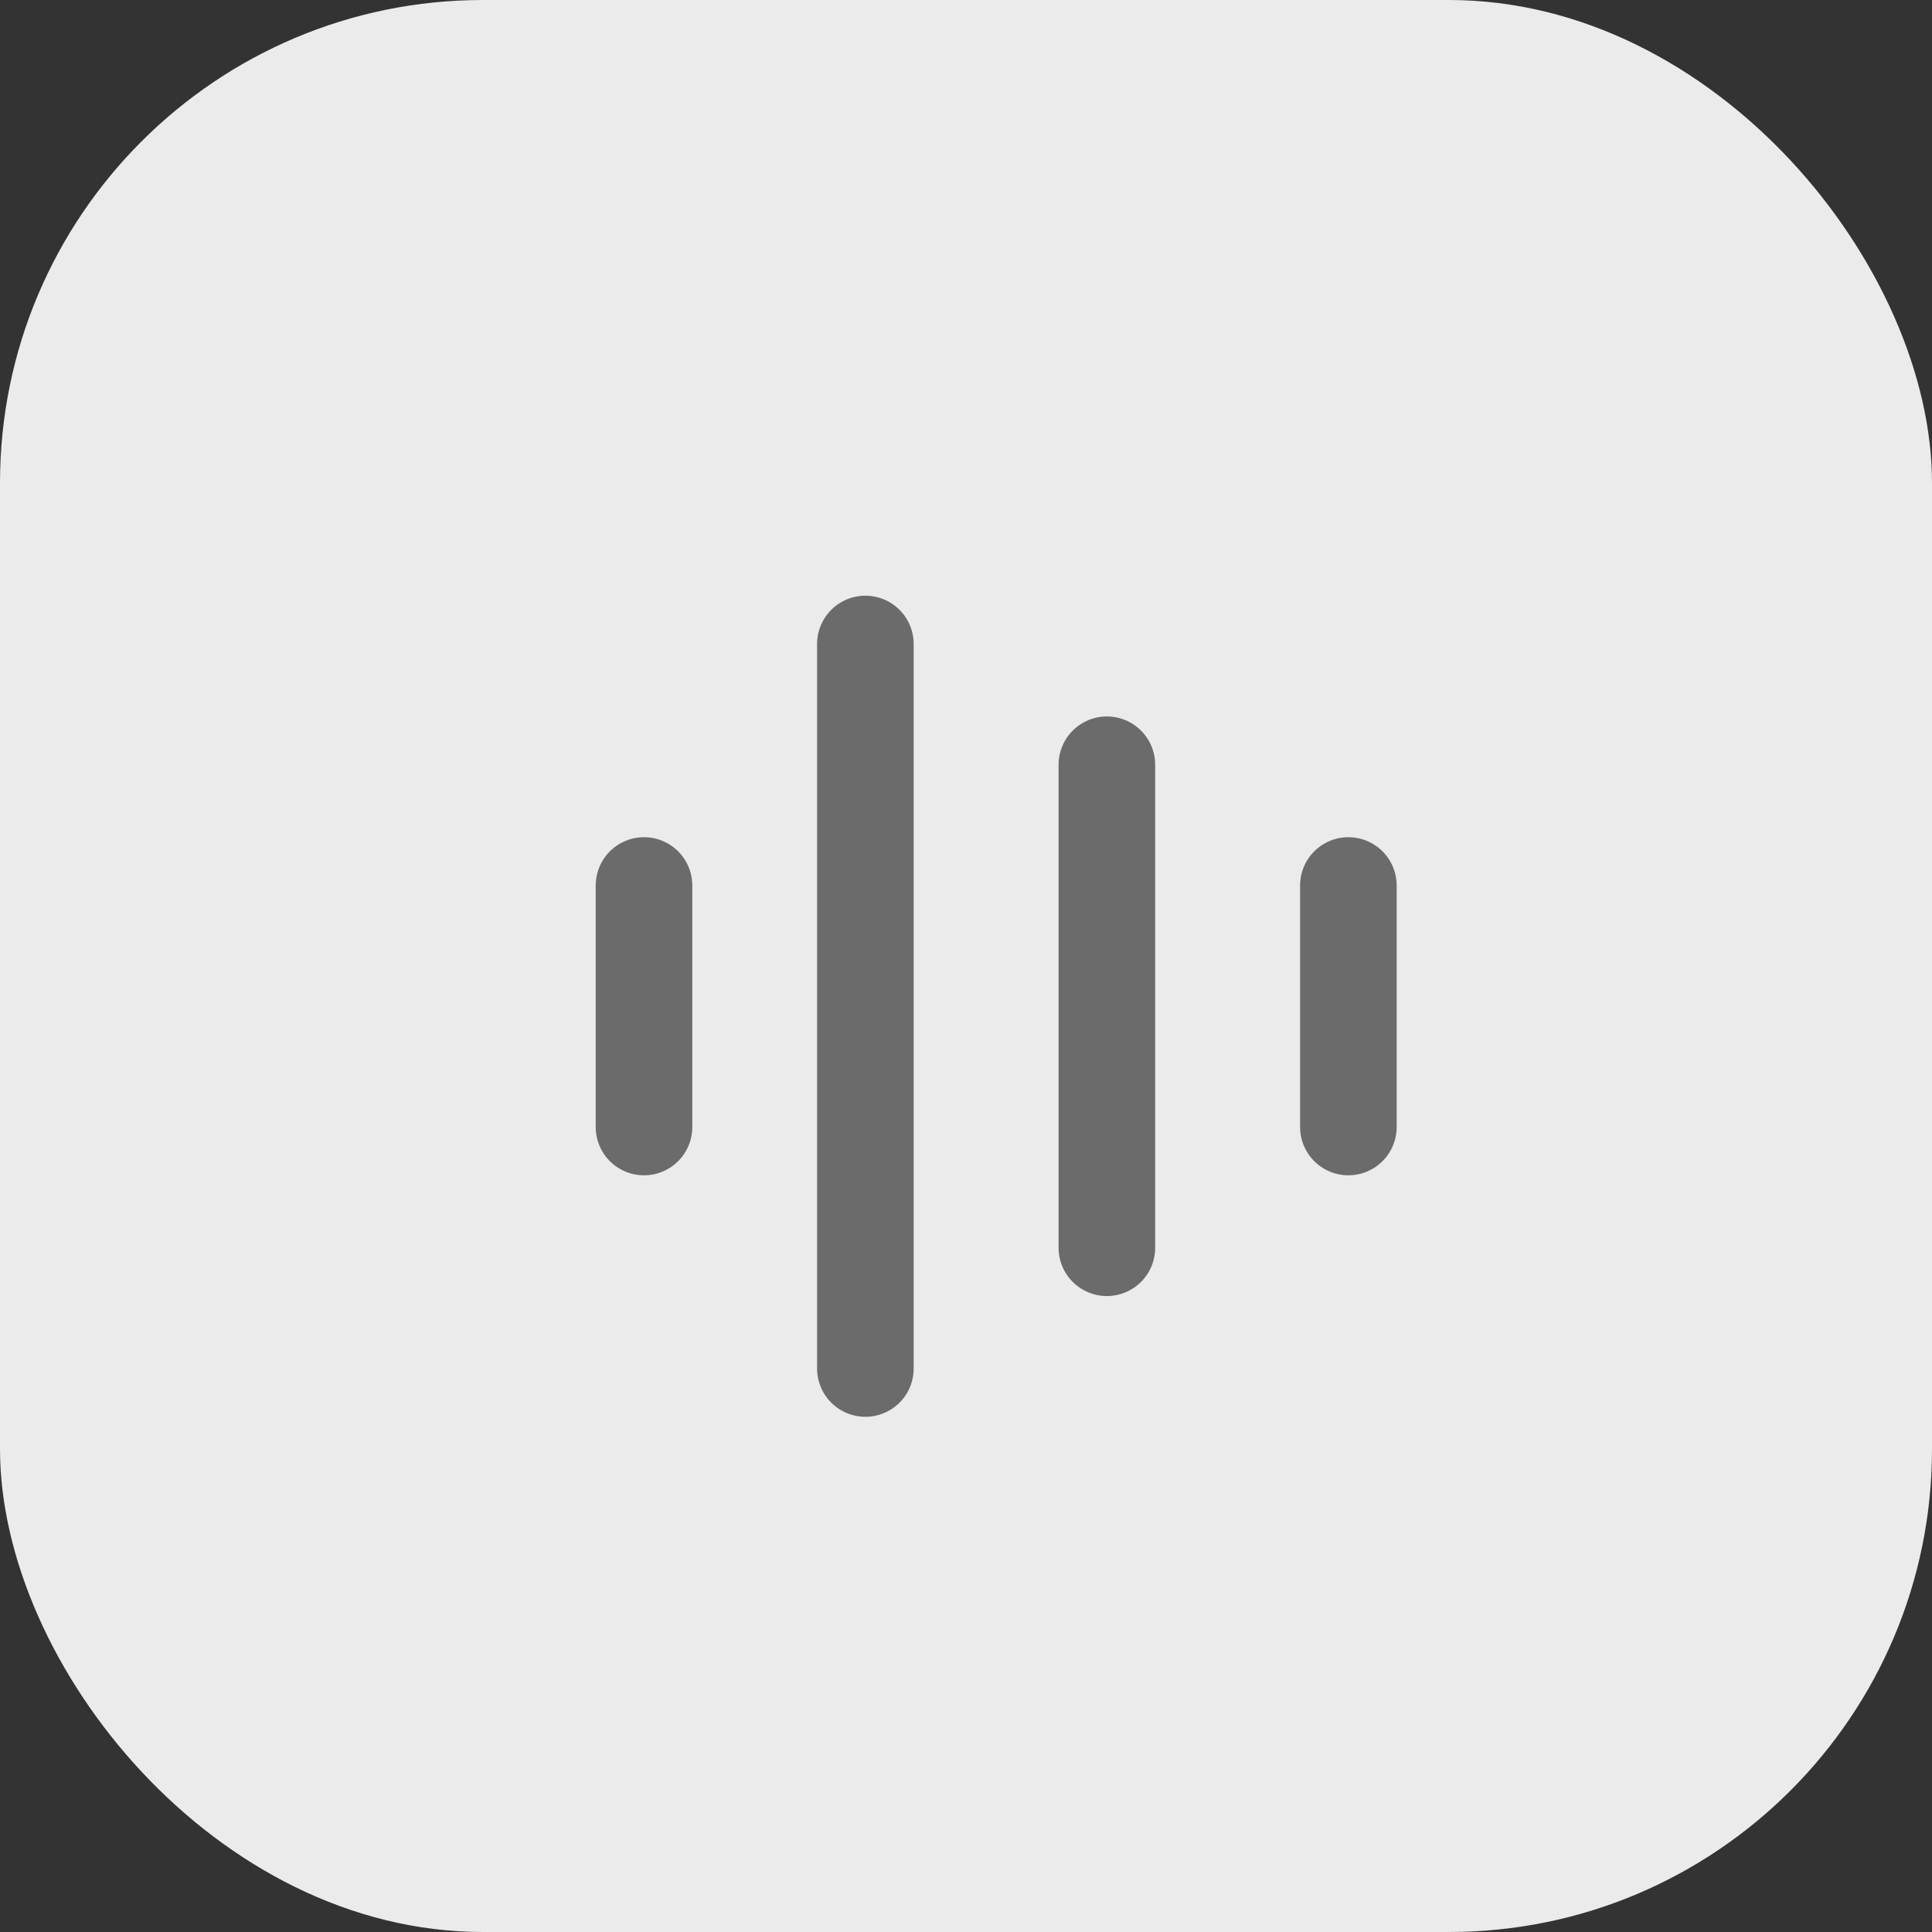 <svg width="24" height="24" viewBox="0 0 24 24" fill="none" xmlns="http://www.w3.org/2000/svg">
<rect x="0" y="0" width="24" height="24" fill="#333333" stroke="none"/>
<rect width="24" height="24" rx="6" fill="#EBEBEB"/>
<path d="M8 11V14" stroke="#6B6B6B" stroke-width="1.2" stroke-linecap="round" stroke-linejoin="round"/>
<path d="M10.75 8V17" stroke="#6B6B6B" stroke-width="1.2" stroke-linecap="round" stroke-linejoin="round"/>
<path d="M13.75 9.5V15.5" stroke="#6B6B6B" stroke-width="1.2" stroke-linecap="round" stroke-linejoin="round"/>
<path d="M16.75 11V14" stroke="#6B6B6B" stroke-width="1.2" stroke-linecap="round" stroke-linejoin="round"/>
</svg>
